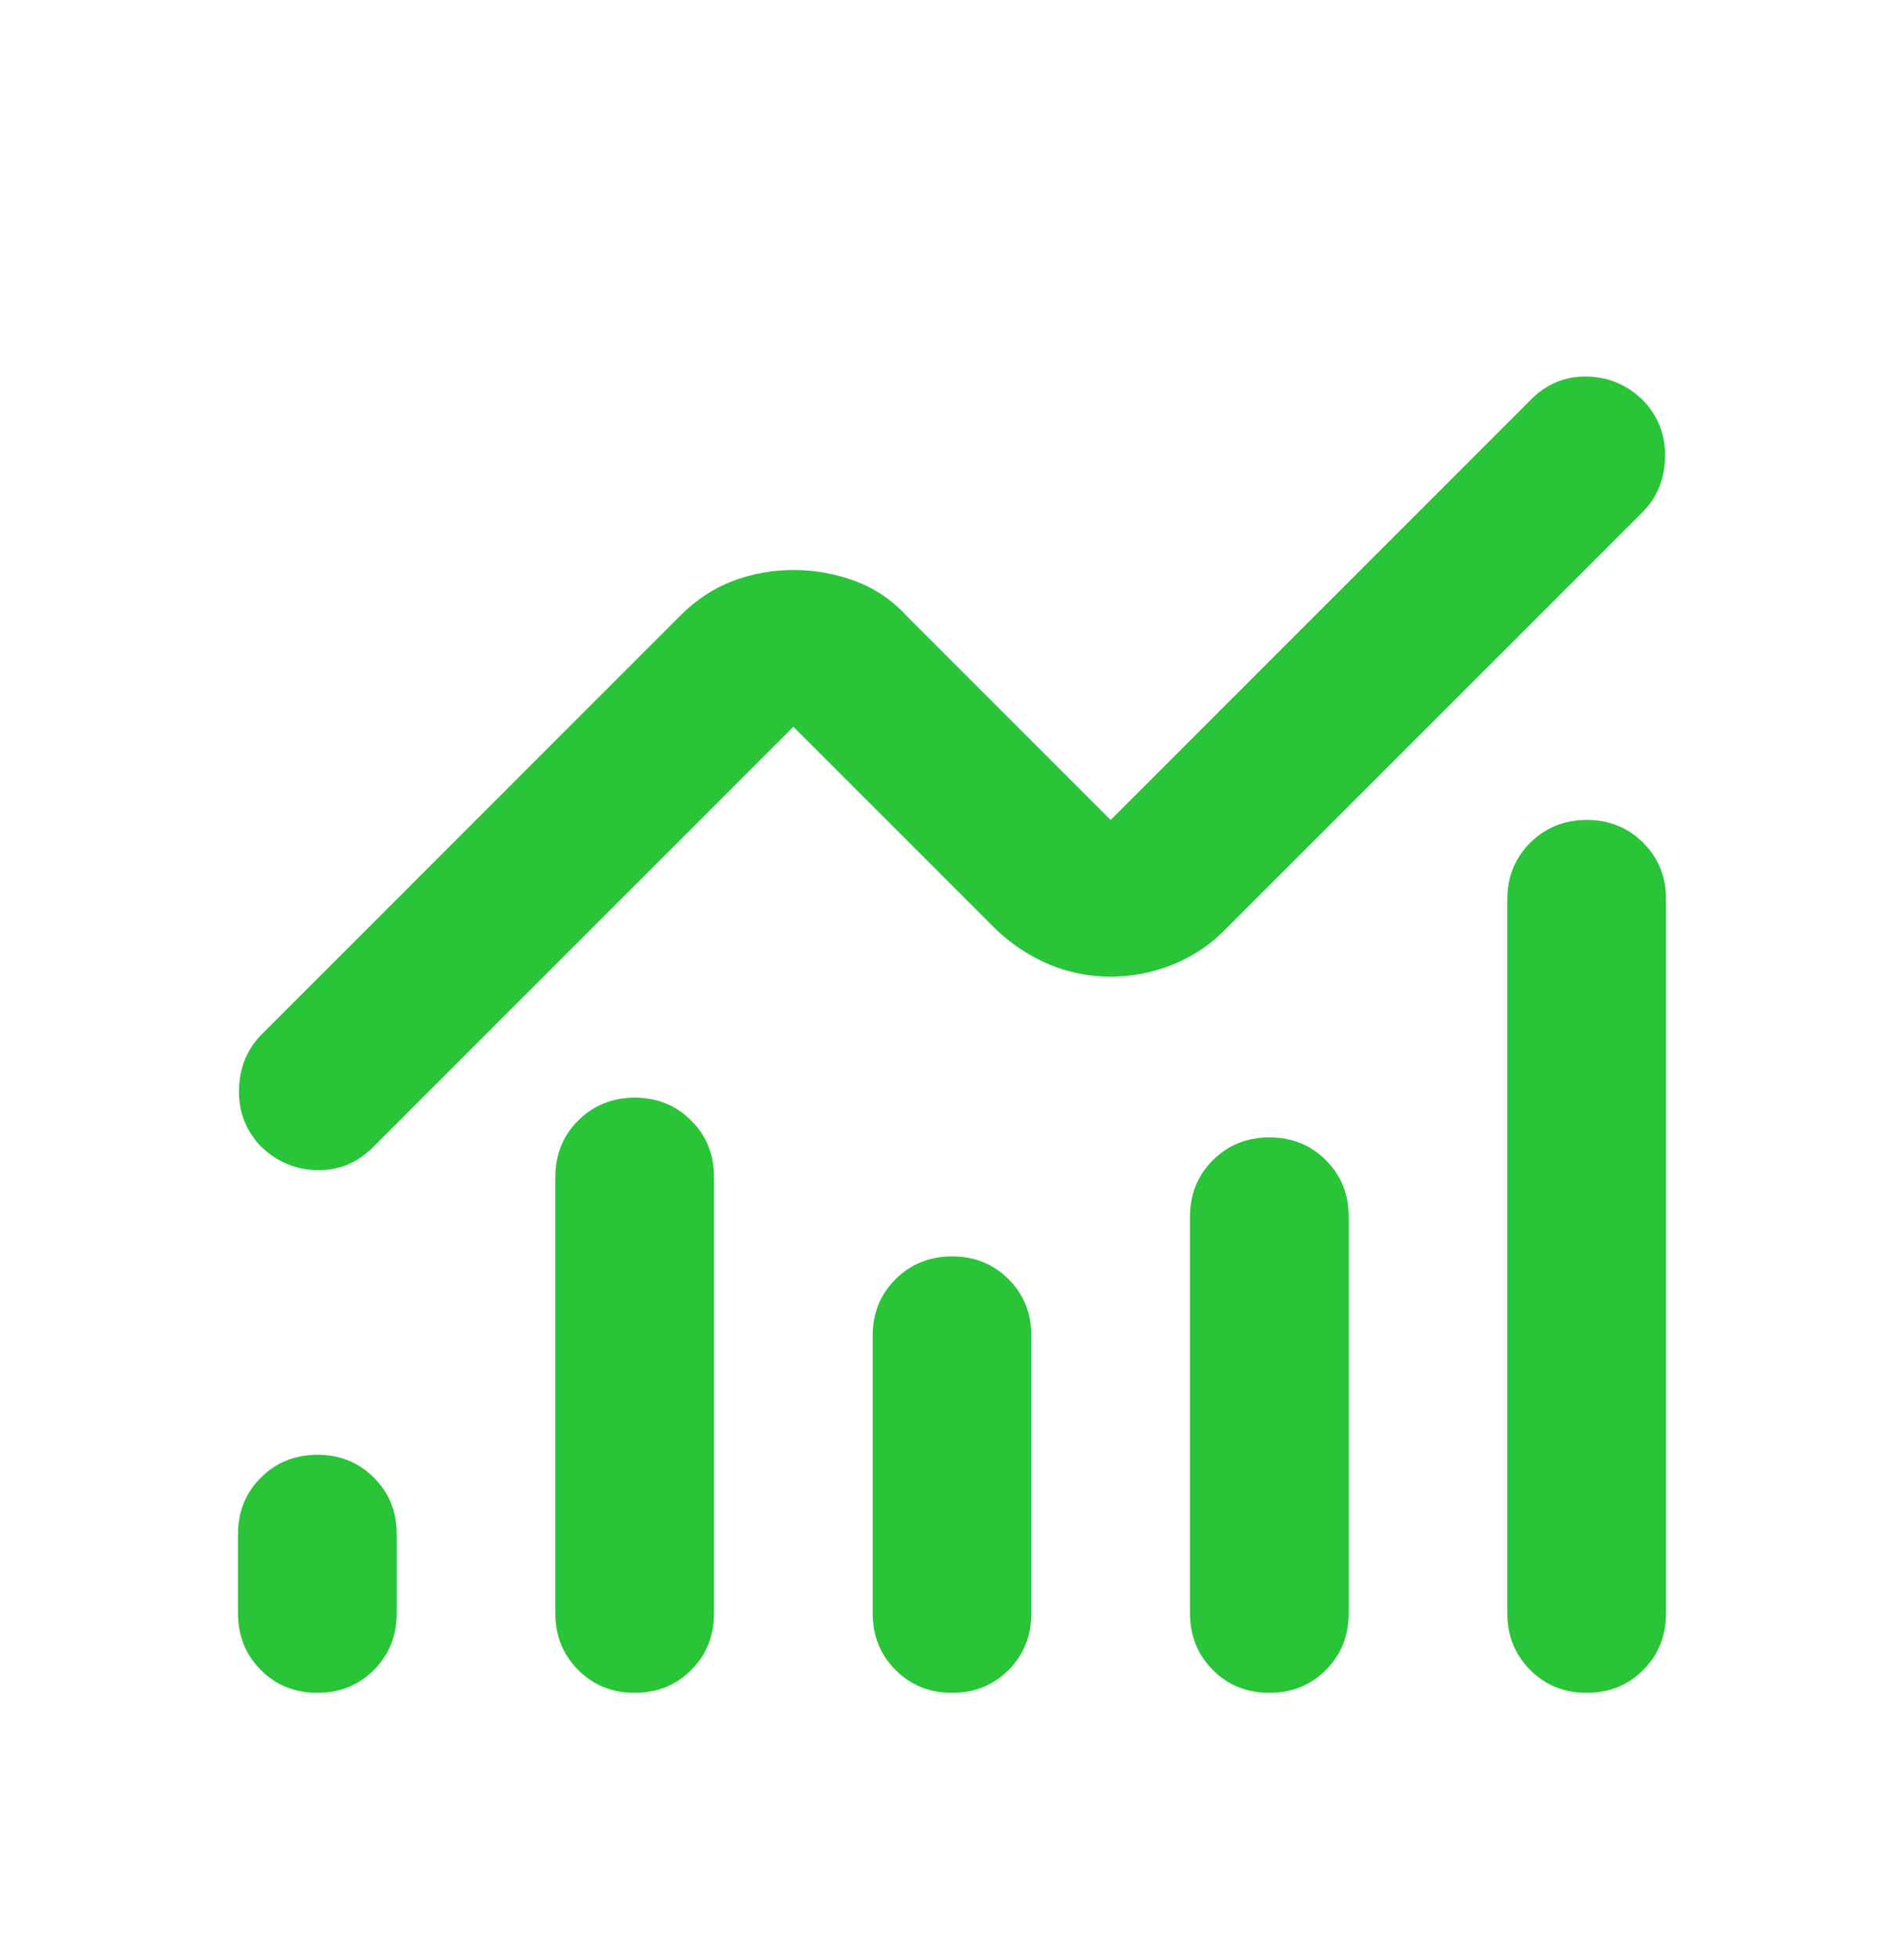 <svg xmlns="http://www.w3.org/2000/svg" fill="none" viewBox="0 0 36 37" height="37" width="36">
<path fill="#2AC439" d="M6 32C5.575 32 5.219 31.856 4.932 31.568C4.645 31.28 4.501 30.924 4.5 30.5V29C4.5 28.575 4.644 28.219 4.932 27.932C5.22 27.645 5.576 27.501 6 27.5C6.424 27.499 6.78 27.643 7.069 27.932C7.359 28.221 7.502 28.577 7.5 29V30.5C7.5 30.925 7.356 31.282 7.068 31.57C6.78 31.858 6.424 32.001 6 32ZM12 32C11.575 32 11.219 31.856 10.932 31.568C10.645 31.28 10.501 30.924 10.5 30.5V22.25C10.5 21.825 10.644 21.469 10.932 21.182C11.22 20.895 11.576 20.751 12 20.75C12.424 20.749 12.78 20.893 13.069 21.182C13.358 21.471 13.502 21.827 13.5 22.25V30.5C13.5 30.925 13.356 31.282 13.068 31.57C12.78 31.858 12.424 32.001 12 32ZM18 32C17.575 32 17.219 31.856 16.932 31.568C16.645 31.28 16.501 30.924 16.5 30.5V25.25C16.5 24.825 16.644 24.469 16.932 24.182C17.22 23.895 17.576 23.751 18 23.75C18.424 23.749 18.78 23.893 19.07 24.182C19.358 24.471 19.502 24.827 19.5 25.25V30.5C19.5 30.925 19.356 31.282 19.068 31.57C18.78 31.858 18.424 32.001 18 32ZM24 32C23.575 32 23.219 31.856 22.932 31.568C22.645 31.28 22.501 30.924 22.5 30.5V23C22.5 22.575 22.644 22.219 22.932 21.932C23.22 21.645 23.576 21.501 24 21.5C24.424 21.499 24.78 21.643 25.07 21.932C25.358 22.221 25.502 22.577 25.5 23V30.5C25.5 30.925 25.356 31.282 25.068 31.57C24.78 31.858 24.424 32.001 24 32ZM30 32C29.575 32 29.219 31.856 28.932 31.568C28.645 31.28 28.501 30.924 28.5 30.5V17C28.5 16.575 28.644 16.219 28.932 15.932C29.22 15.645 29.576 15.501 30 15.5C30.424 15.499 30.78 15.643 31.07 15.932C31.358 16.221 31.502 16.577 31.5 17V30.5C31.5 30.925 31.356 31.282 31.068 31.57C30.78 31.858 30.424 32.001 30 32ZM21 18.462C20.6 18.462 20.218 18.387 19.855 18.238C19.492 18.087 19.162 17.875 18.863 17.6L15 13.738L7.05 21.688C6.75 21.988 6.394 22.131 5.982 22.119C5.57 22.108 5.213 21.951 4.912 21.65C4.638 21.35 4.506 20.994 4.519 20.582C4.532 20.17 4.676 19.826 4.95 19.55L12.863 11.637C13.162 11.338 13.494 11.119 13.857 10.982C14.22 10.845 14.601 10.776 15 10.775C15.399 10.774 15.787 10.843 16.163 10.982C16.538 11.121 16.863 11.339 17.137 11.637L21 15.5L28.95 7.55C29.25 7.25 29.607 7.106 30.02 7.118C30.433 7.13 30.788 7.287 31.087 7.588C31.363 7.888 31.494 8.244 31.482 8.657C31.47 9.07 31.326 9.414 31.05 9.688L23.137 17.6C22.863 17.875 22.538 18.087 22.163 18.238C21.788 18.387 21.4 18.462 21 18.462Z"></path>
</svg>

